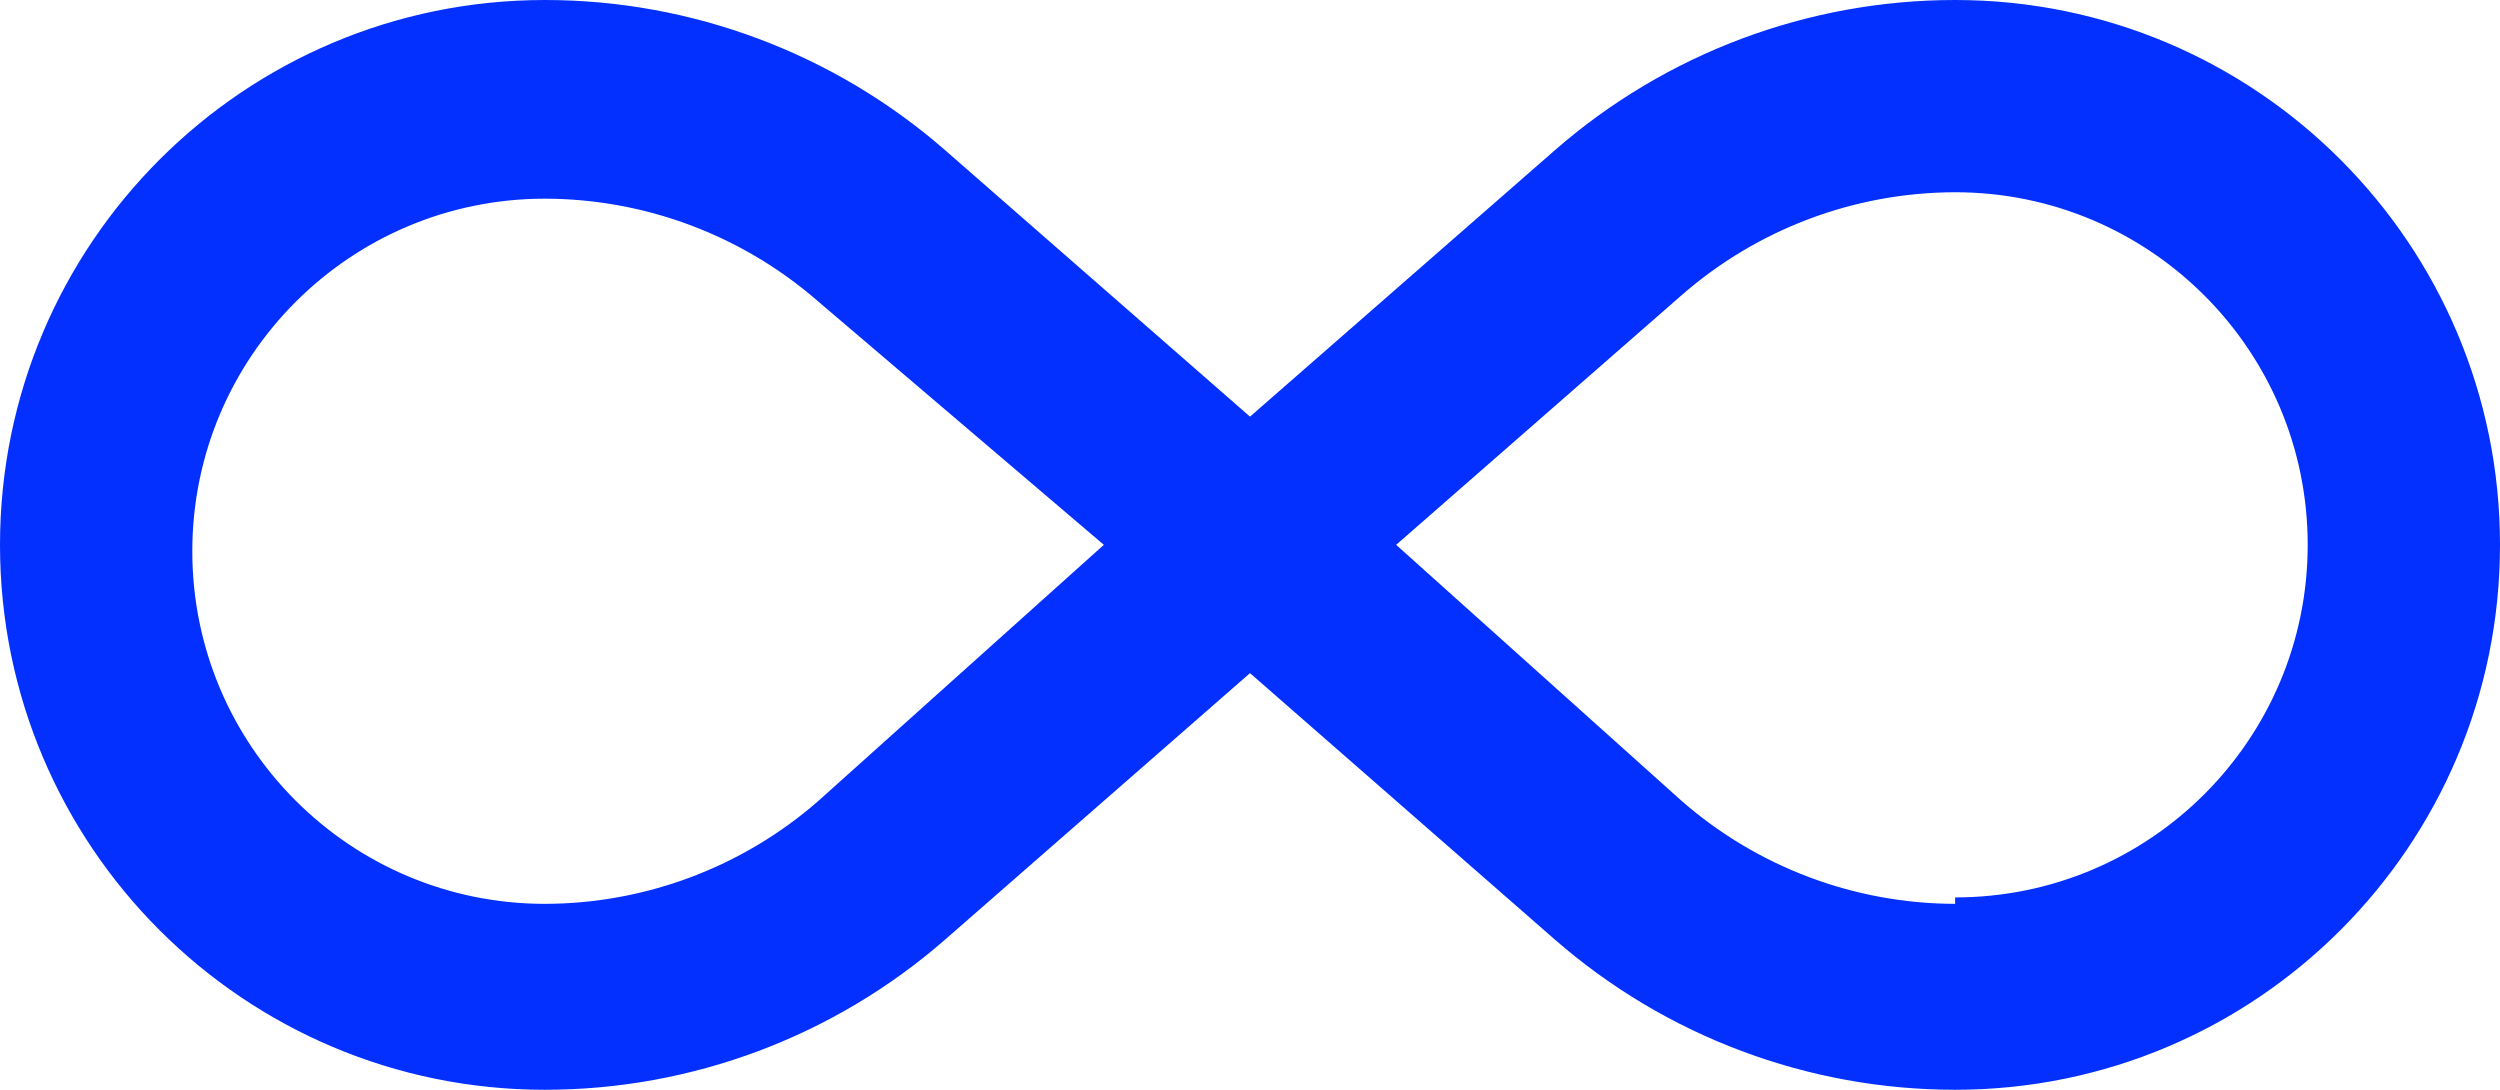 <?xml version="1.0" encoding="UTF-8"?>
<svg id="Layer_2" data-name="Layer 2" xmlns="http://www.w3.org/2000/svg" viewBox="0 0 416 181.33">
  <defs>
    <style>
      .cls-1 {
        fill: #0330ff;
        stroke-width: 0px;
      }
    </style>
  </defs>
  <g id="Layer_1-2" data-name="Layer 1">
    <path class="cls-1" d="M325.33,0c-24.47,0-48.12,8.88-66.56,24.96l-50.77,44.37-50.77-44.37C138.78,8.88,115.14,0,90.67,0,40.59,0,0,40.59,0,90.67s40.59,90.67,90.67,90.67c24.47,0,48.12-8.88,66.56-24.96l50.77-44.37,50.77,44.37c18.44,16.08,42.09,24.95,66.56,24.96,50.07,0,90.67-40.59,90.67-90.67S375.41,0,325.33,0ZM136.11,133.33c-12.6,10.98-28.73,17.04-45.44,17.07-32.4,0-58.67-26.27-58.67-58.67s26.27-58.67,58.67-58.67c16.71.03,32.84,6.09,45.44,17.07l47.57,40.53-47.57,42.67ZM325.33,150.4c-16.71-.03-32.84-6.09-45.44-17.07l-47.57-42.67,47.57-41.6c12.6-10.98,28.73-17.04,45.44-17.07,32.4,0,58.67,26.27,58.67,58.67s-26.27,58.67-58.67,58.67v1.07Z"/>
  </g>
</svg>